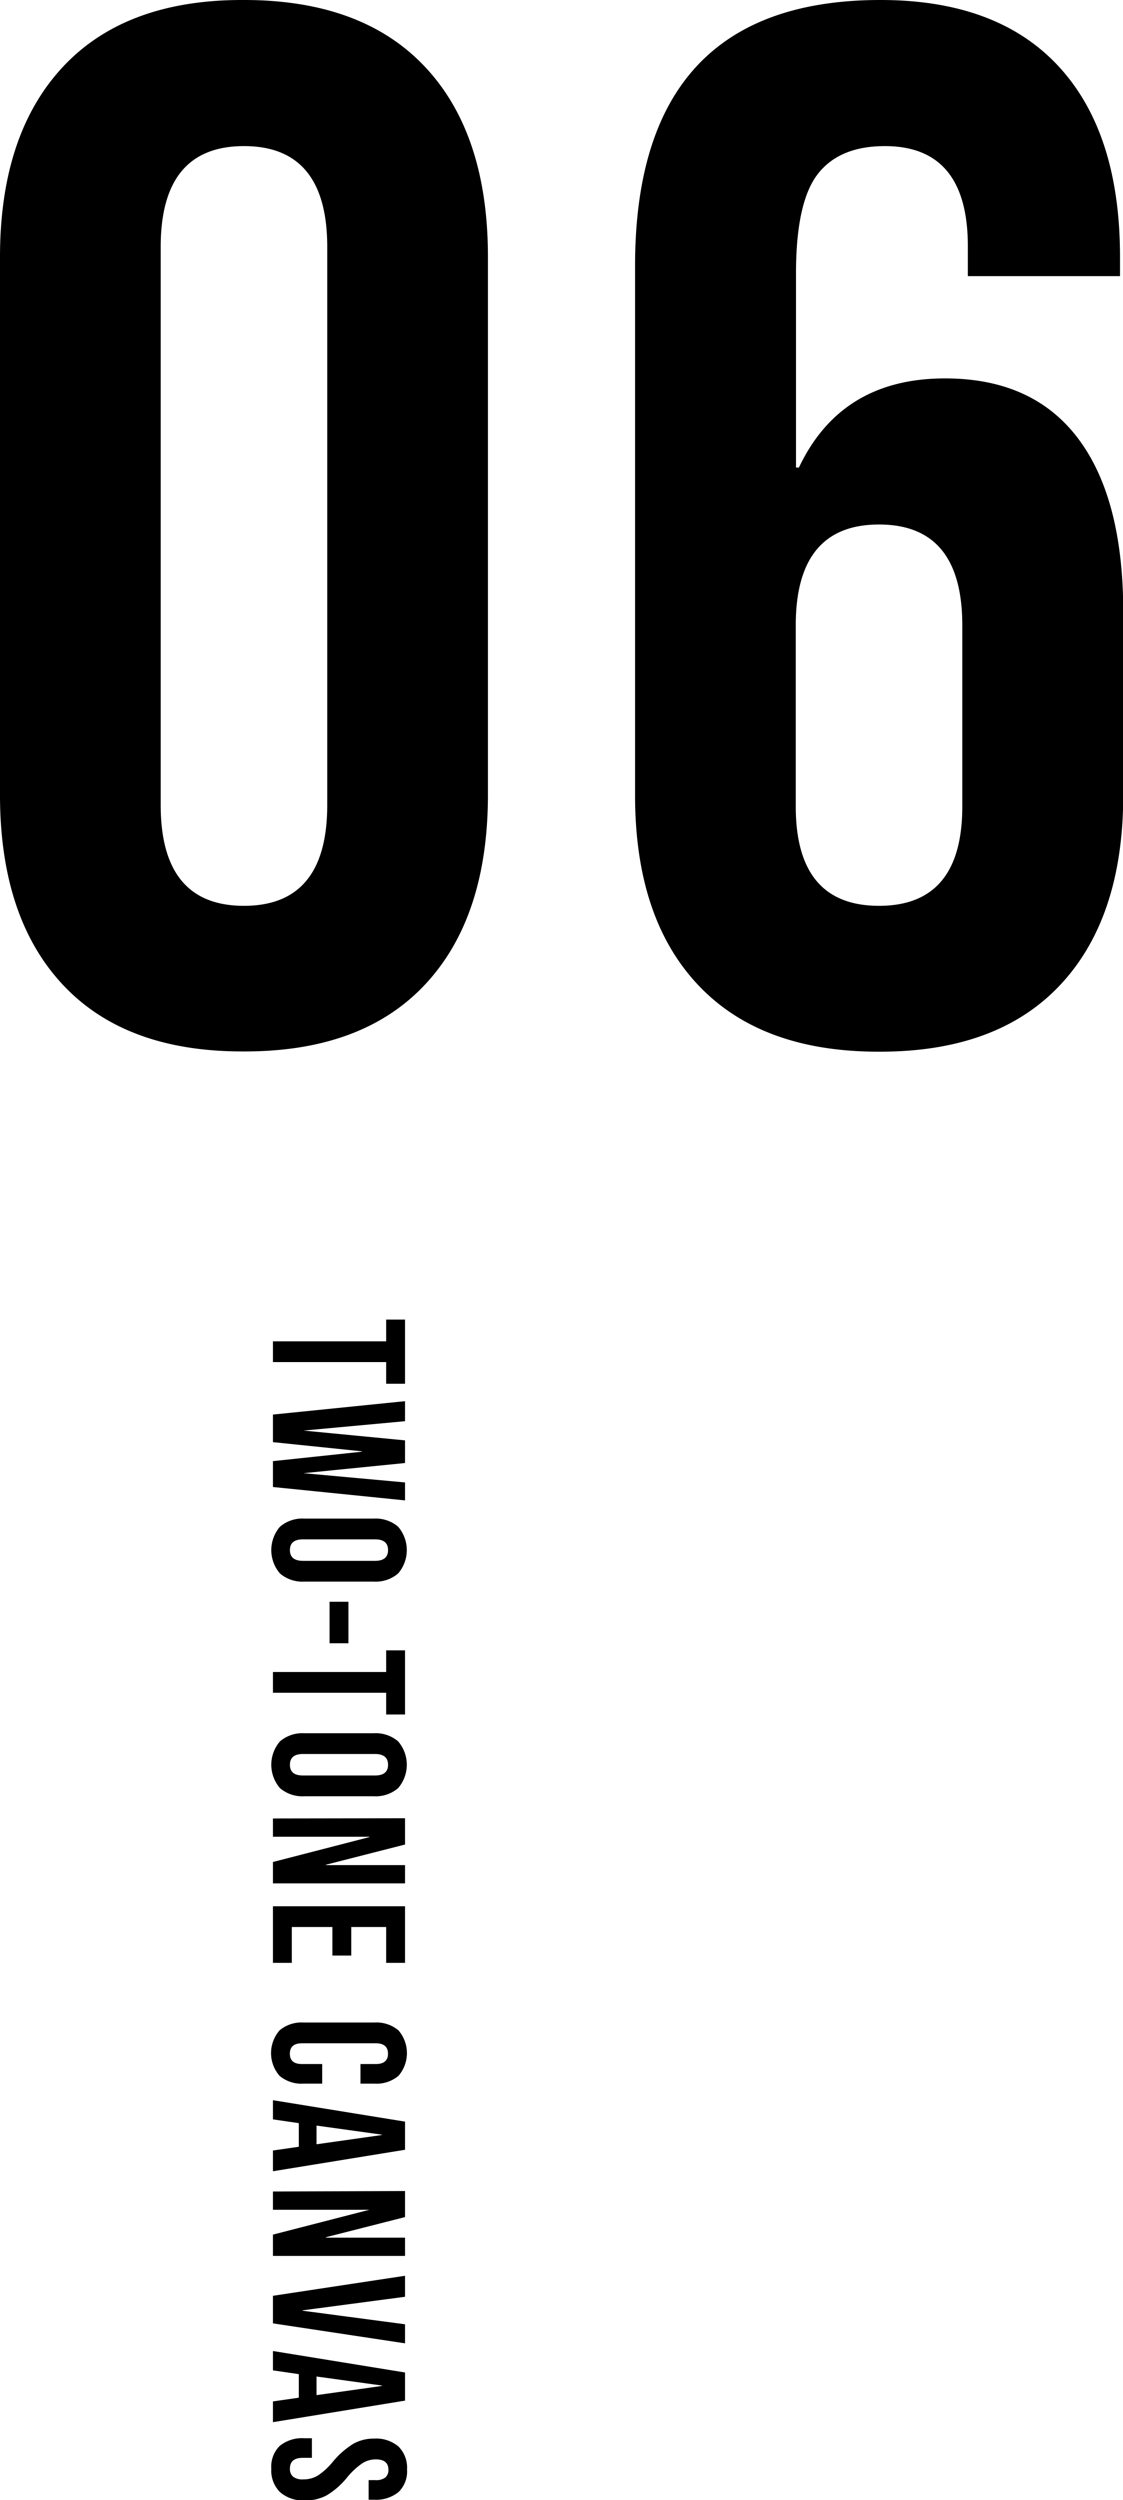 <svg xmlns="http://www.w3.org/2000/svg" viewBox="0 0 184.49 410.7"><g data-name="レイヤー 2"><path d="M10.32 161.76Q0 150.72 0 130.56V42.24Q0 22.08 10.32 11T40.08 0q19.44 0 29.76 11t10.32 31.2v88.32q0 20.16-10.32 31.2t-29.76 11q-19.44.08-29.76-10.96zm43.44-29.52V40.56Q53.76 24 40.08 24T26.4 40.56v91.68q0 16.56 13.68 16.56t13.68-16.56zM114.65 161.76q-10.34-11-10.32-31.2V43.68Q104.33 0 144.65 0q19.2 0 29.28 10.92T184 42.24v3.12h-25v-4.8Q159.05 24 145.37 24q-7.44 0-11 4.56t-3.6 16.08V76.8h.48q6.94-14.64 24-14.64 14.4 0 21.84 9.84t7.44 28.56v30q0 20.16-10.32 31.2t-29.76 11q-19.45.04-29.8-11zm43.44-29.28v-29.76q0-16.56-13.68-16.56t-13.68 16.56v29.76q0 16.32 13.68 16.32t13.68-16.32zM63.44 220.34v-3.57h3.1v10.54h-3.1v-3.56h-18.6v-3.41zM66.54 230.17v3.29L49.86 235l16.68 1.61v3.72L49.86 242l16.68 1.52v2.95l-21.7-2.2v-4.25l14.63-1.55v-.06l-14.63-1.51v-4.53zM46 250.79a5.66 5.66 0 0 1 4-1.33h11.4a5.65 5.65 0 0 1 4 1.33 5.88 5.88 0 0 1 0 7.69 5.65 5.65 0 0 1-4 1.33H50a5.66 5.66 0 0 1-4-1.33 5.88 5.88 0 0 1 0-7.69zm3.81 5.61h11.8c1.43 0 2.14-.59 2.14-1.77s-.71-1.76-2.14-1.76H49.77c-1.43 0-2.14.59-2.14 1.76s.71 1.77 2.14 1.77zM57.24 263.12v6.82h-3.1v-6.82zM63.44 274.66v-3.56h3.1v10.54h-3.1v-3.57h-18.6v-3.41zM46 286.05a5.66 5.66 0 0 1 4-1.33h11.4a5.65 5.65 0 0 1 4 1.33 5.88 5.88 0 0 1 0 7.69 5.65 5.65 0 0 1-4 1.33H50a5.66 5.66 0 0 1-4-1.33 5.88 5.88 0 0 1 0-7.69zm3.81 5.61h11.8c1.43 0 2.14-.59 2.14-1.76s-.71-1.77-2.14-1.77H49.77c-1.43 0-2.14.59-2.14 1.77s.71 1.76 2.14 1.76zM66.54 298.68V303l-13 3.32v.06h13v3h-21.7v-3.51l15.84-4.09v-.06H44.84v-3zM66.54 313.14v9.3h-3.1v-5.89h-5.73v4.69h-3.1v-4.69h-6.67v5.89h-3.1v-9.3zM45.93 333.53a5.57 5.57 0 0 1 3.93-1.29h11.66a5.6 5.6 0 0 1 3.94 1.29 5.71 5.71 0 0 1 0 7.47 5.6 5.6 0 0 1-3.94 1.28h-2.3v-3.22h2.52c1.34 0 2-.57 2-1.7s-.67-1.71-2-1.71H49.62c-1.33 0-2 .57-2 1.71s.66 1.7 2 1.7h3.31v3.22h-3.07a5.57 5.57 0 0 1-3.93-1.28 5.68 5.68 0 0 1 0-7.47zM66.54 348.52v4.62l-21.7 3.53v-3.41l4.31-.62h-.06v-3.87l-4.25-.62V345zM52 352.24l10.73-1.52v-.06L52 349.17zM66.54 359.92v4.28l-13 3.31v.07h13v3h-21.7v-3.5L60.68 363H44.84v-3zM66.54 373.84v3.45l-16.83 2.23v.06l16.83 2.23v3.13l-21.7-3.28v-4.53zM66.54 389.73v4.62l-21.7 3.54v-3.41l4.31-.62h-.06V390l-4.25-.62v-3.18zM52 393.45l10.73-1.51v-.07L52 390.39zM45.94 401.8a5.84 5.84 0 0 1 4.06-1.27h1.24v3.22h-1.5c-1.41 0-2.11.59-2.11 1.77a1.67 1.67 0 0 0 .51 1.32 2.5 2.5 0 0 0 1.66.45 4.61 4.61 0 0 0 2.4-.62 11.38 11.38 0 0 0 2.5-2.3 13.89 13.89 0 0 1 3.36-2.94 6.86 6.86 0 0 1 3.4-.84 5.65 5.65 0 0 1 4 1.3 4.9 4.9 0 0 1 1.41 3.78 4.71 4.71 0 0 1-1.41 3.71 5.87 5.87 0 0 1-4 1.25h-.9v-3.22h1.11a2.48 2.48 0 0 0 1.63-.43 1.59 1.59 0 0 0 .51-1.27c0-1.14-.69-1.71-2.08-1.71a4.08 4.08 0 0 0-2.2.64A12 12 0 0 0 57 407a12.78 12.78 0 0 1-3.38 2.94 7.45 7.45 0 0 1-3.56.81 5.8 5.8 0 0 1-4.06-1.37 5 5 0 0 1-1.43-3.83 4.8 4.8 0 0 1 1.37-3.75z"/></g></svg>